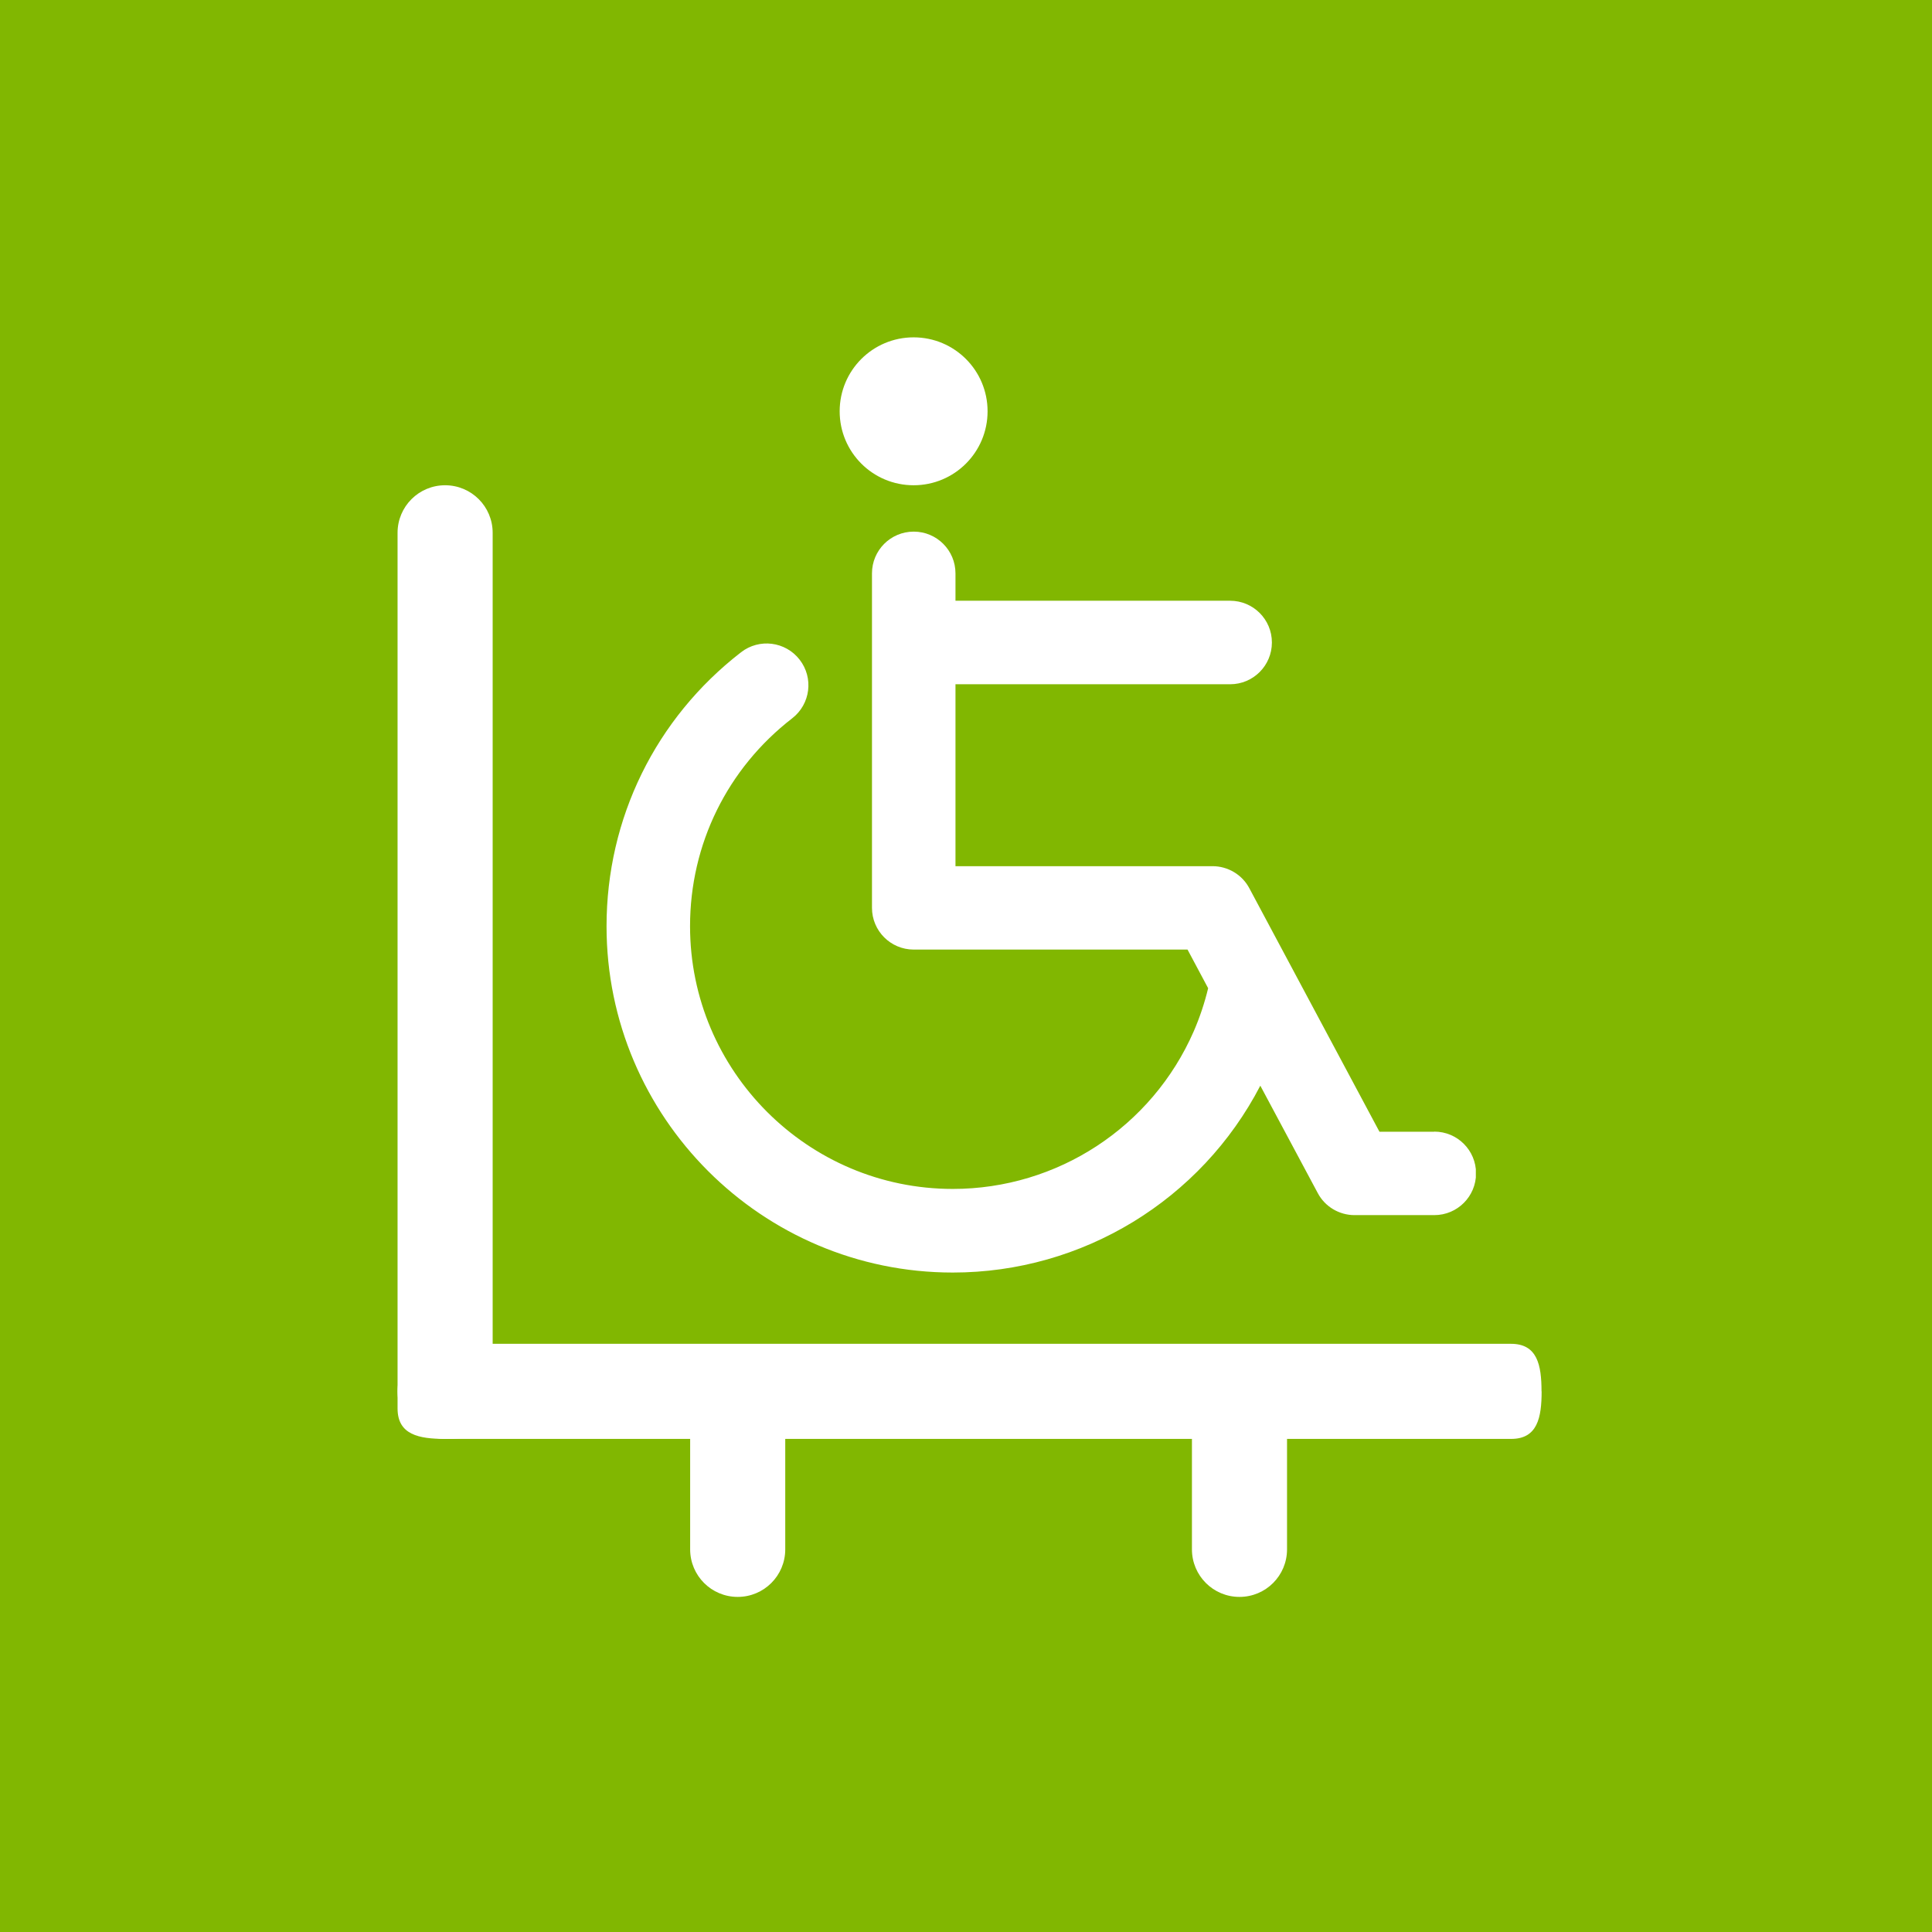 <?xml version="1.0" encoding="UTF-8"?>
<svg xmlns="http://www.w3.org/2000/svg" xmlns:xlink="http://www.w3.org/1999/xlink" viewBox="0 0 180 180">
  <defs>
    <style>
      .cls-1, .cls-2 {
        fill: #fff;
      }

      .cls-2 {
        fill-rule: evenodd;
      }

      .cls-3 {
        fill: #81b701;
      }

      .cls-4 {
        clip-path: url(#clippath);
      }

      .cls-5 {
        fill: none;
      }
    </style>
    <clipPath id="clippath">
      <rect class="cls-5" x="56.5" y="31.43" width="81" height="87.15"/>
    </clipPath>
  </defs>
  <g id="_レイヤー_1" data-name="レイヤー 1">
    <rect class="cls-3" width="180" height="180"/>
  </g>
  <g id="_レイヤー_14" data-name="レイヤー 14">
    <g class="cls-4">
      <path class="cls-1" d="M133.61,105.44h-5.09l-12.12-22.68c-.67-1.27-2-2.06-3.43-2.06h-23.95v-16.95h25.59c2.15,0,3.89-1.74,3.89-3.89s-1.74-3.89-3.89-3.89h-25.59v-2.55c0-2.15-1.74-3.89-3.89-3.89s-3.89,1.74-3.89,3.89v31.16c0,2.15,1.74,3.89,3.89,3.89h25.51l1.92,3.6c-.33,1.37-.78,2.72-1.34,4.01-3.9,8.93-12.71,14.69-22.45,14.69-13.5,0-24.48-10.98-24.48-24.48,0-7.63,3.47-14.69,9.52-19.37,1.7-1.32,2.01-3.76,.69-5.46-1.32-1.7-3.76-2.01-5.46-.69-7.96,6.16-12.53,15.47-12.53,25.53,0,17.79,14.47,32.26,32.26,32.26,12.1,0,23.13-6.77,28.65-17.41l5.35,10c.67,1.27,2,2.06,3.43,2.06h7.43c2.15,0,3.89-1.74,3.89-3.89s-1.74-3.89-3.89-3.89"/>
      <path class="cls-1" d="M85.12,45.21c3.81,0,6.89-3.08,6.89-6.89s-3.08-6.89-6.89-6.89-6.89,3.08-6.89,6.89,3.08,6.89,6.89,6.89"/>
    </g>
    <path class="cls-2" d="M41.47,45.21c2.45,0,4.43,1.98,4.43,4.43v81.58c0,2.45-1.98,2.84-4.43,2.84s-4.43-.39-4.43-2.84V49.64c0-2.45,1.98-4.43,4.43-4.43Z"/>
    <path class="cls-2" d="M115.48,129.28c2.45,0,4.43,1.98,4.43,4.43v10.64c0,2.45-1.98,4.43-4.43,4.43s-4.43-1.98-4.43-4.43v-10.64c0-2.45,1.98-4.43,4.43-4.43Z"/>
    <path class="cls-2" d="M68.73,129.28c2.45,0,4.43,1.98,4.43,4.43v10.64c0,2.45-1.98,4.43-4.43,4.43s-4.43-1.98-4.43-4.43v-10.64c0-2.45,1.98-4.43,4.43-4.43Z"/>
    <path class="cls-2" d="M143.63,129.63c0,2.45-.39,4.43-2.84,4.43H41.47c-2.45,0-4.43-1.98-4.43-4.43s1.98-4.43,4.43-4.43h99.31c2.45,0,2.84,1.98,2.84,4.43Z"/>
  </g>
</svg>
